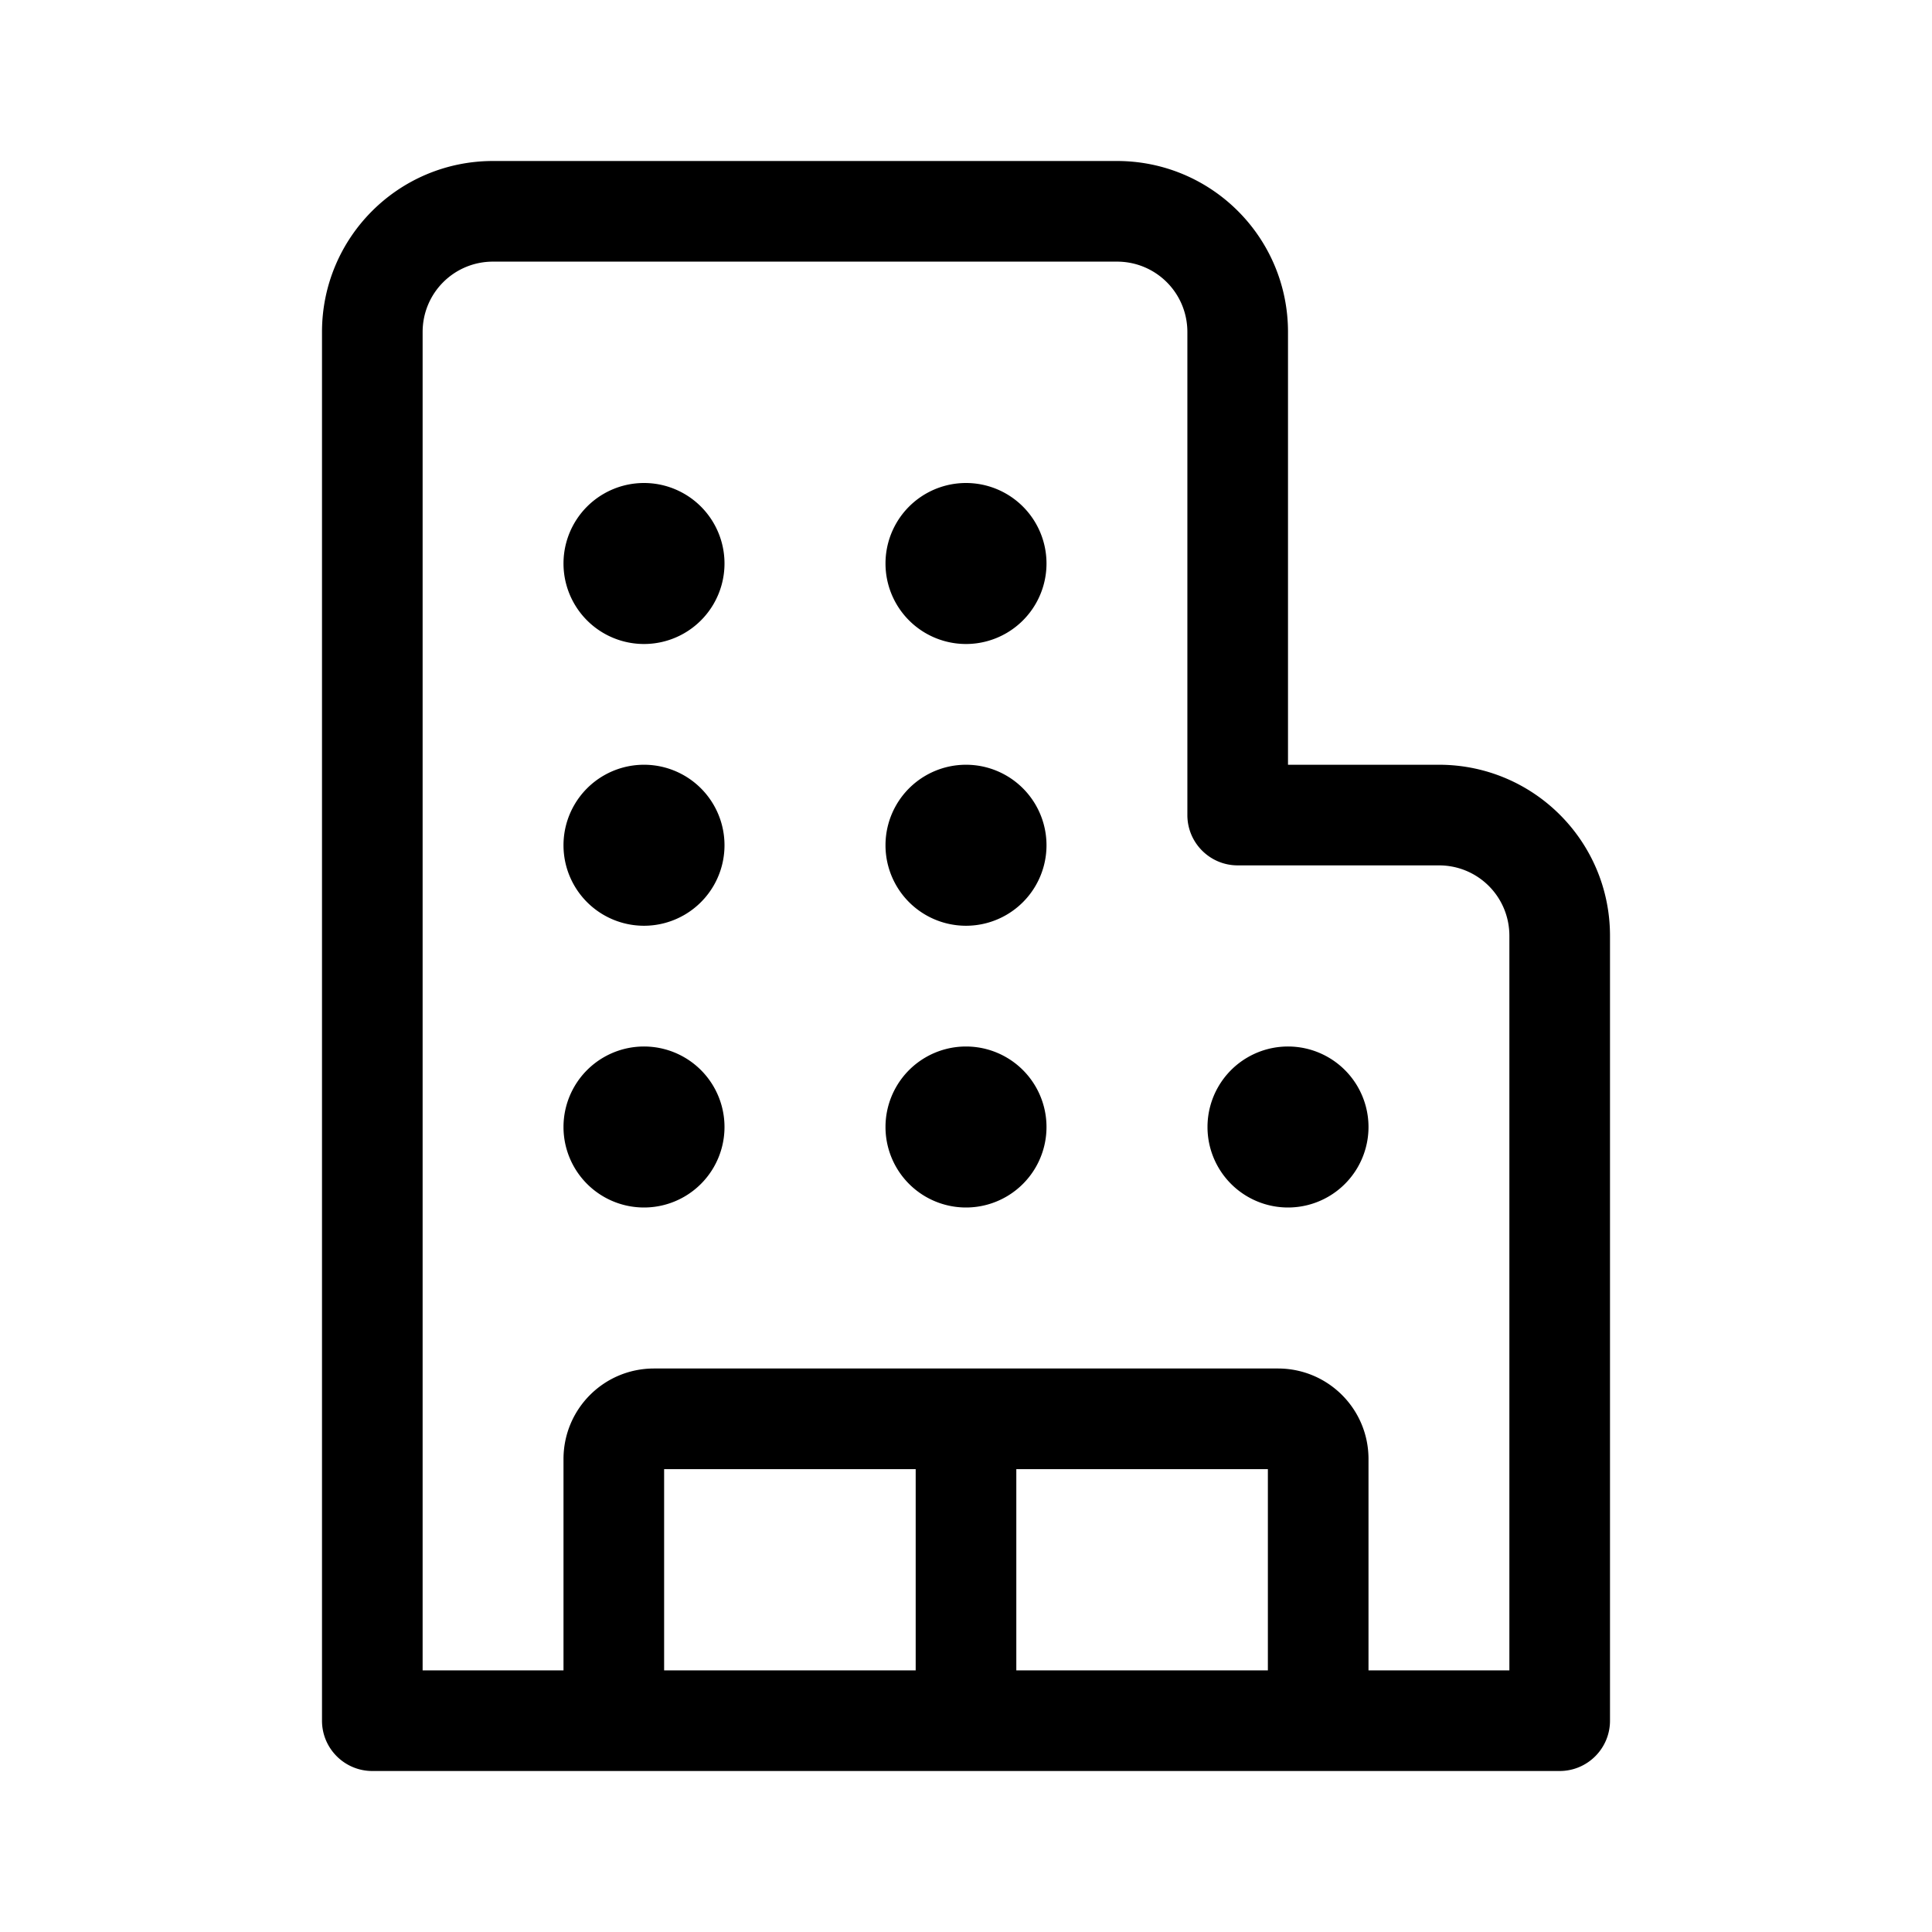 <svg width="48" height="48" viewBox="0 0 48 48" xmlns="http://www.w3.org/2000/svg"><path d="M12.25 6.5c-.97 0-1.75.78-1.75 1.75V41.5H14v-5.25c0-1.24 1-2.25 2.25-2.25h15.5c1.24 0 2.25 1 2.25 2.25v5.25h3.5V23.25c0-.97-.78-1.75-1.75-1.75h-5c-.69 0-1.25-.56-1.25-1.25v-12c0-.97-.78-1.75-1.75-1.75h-15.5Zm-3 37.5C8.56 44 8 43.44 8 42.75V8.25C8 5.9 9.9 4 12.25 4h15.5C30.1 4 32 5.9 32 8.25V19h3.75C38.1 19 40 20.9 40 23.25v19.5c0 .69-.56 1.25-1.25 1.25H9.25Zm7.25-2.5h6.25v-5H16.5v5Zm8.75 0h6.25v-5h-6.25v5ZM18 14a2 2 0 1 1-4 0 2 2 0 0 1 4 0Zm-2 9a2 2 0 1 0 0-4 2 2 0 0 0 0 4Zm2 5a2 2 0 1 1-4 0 2 2 0 0 1 4 0Zm6-12a2 2 0 1 0 0-4 2 2 0 0 0 0 4Zm2 5a2 2 0 1 1-4 0 2 2 0 0 1 4 0Zm-2 9a2 2 0 1 0 0-4 2 2 0 0 0 0 4Zm10-2a2 2 0 1 1-4 0 2 2 0 0 1 4 0Z"/></svg>